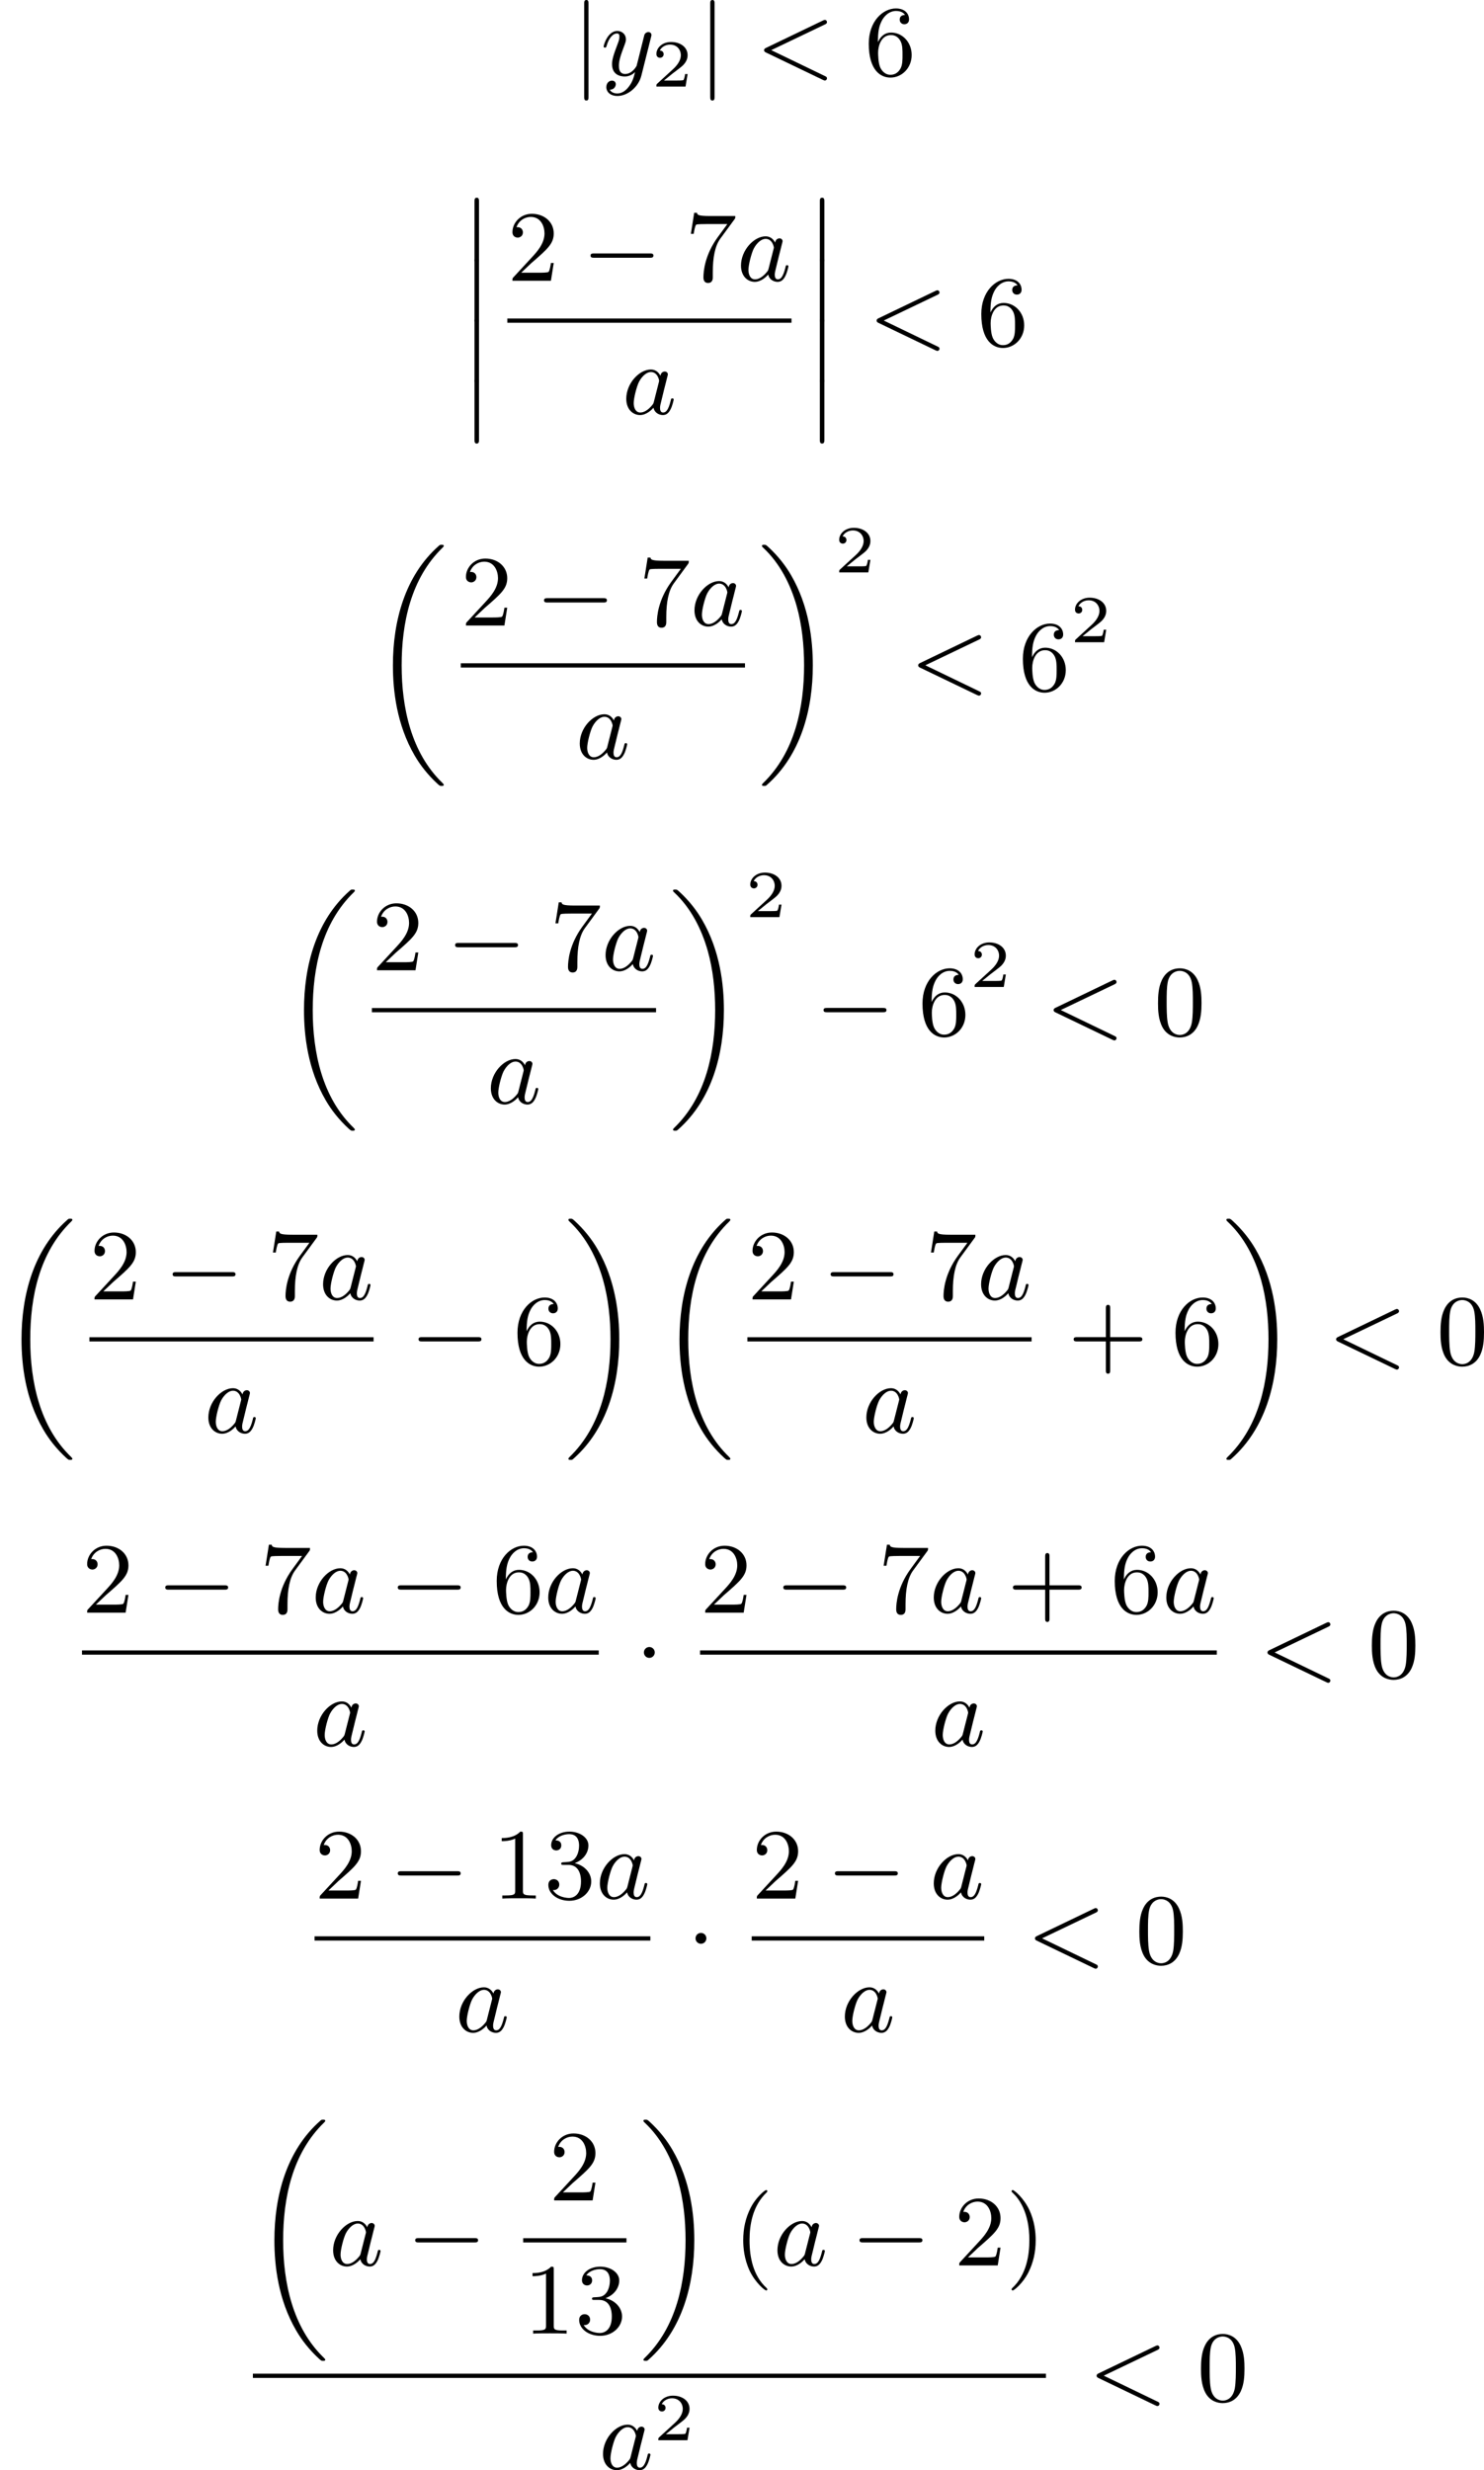 <?xml version='1.0' encoding='UTF-8'?>
<!-- This file was generated by dvisvgm 2.13.3 -->
<svg version='1.1' xmlns='http://www.w3.org/2000/svg' xmlns:xlink='http://www.w3.org/1999/xlink' width='264.887pt' height='440.699pt' viewBox='195.957 441.022 264.887 440.699'>
<defs>
<path id='g0-12' d='M1.739 .126C1.739-.009 1.739-.206 1.542-.206C1.336-.206 1.336-.018 1.336 .126V5.254C1.336 5.389 1.336 5.586 1.533 5.586C1.739 5.586 1.739 5.398 1.739 5.254V.126Z'/>
<path id='g0-18' d='M6.456 21.035C6.456 20.999 6.456 20.981 6.339 20.865C3.533 18.166 2.699 14.113 2.699 10.383C2.699 6.626 3.506 2.636 6.357-.126C6.456-.224 6.456-.242 6.456-.278C6.456-.377 6.366-.377 6.259-.377C6.133-.377 6.115-.377 5.999-.269C2.986 2.394 1.919 6.447 1.919 10.374C1.919 12.652 2.26 15.673 3.856 18.417C4.358 19.287 5.048 20.165 5.9 20.945C6.106 21.134 6.124 21.134 6.259 21.134C6.366 21.134 6.456 21.134 6.456 21.035Z'/>
<path id='g0-19' d='M4.86 10.383C4.86 8.106 4.519 5.084 2.923 2.34C2.421 1.47 1.731 .592 .879-.188C.672-.377 .655-.377 .52-.377C.412-.377 .323-.377 .323-.278C.323-.233 .323-.215 .439-.108C1.919 1.282 2.86 3.129 3.416 5.084C3.882 6.734 4.08 8.563 4.08 10.374C4.08 14.068 3.282 18.121 .421 20.883C.35 20.954 .323 20.99 .323 21.035C.323 21.134 .412 21.134 .52 21.134C.646 21.134 .664 21.134 .78 21.026C3.793 18.363 4.86 14.31 4.86 10.383Z'/>
<path id='g3-50' d='M3.216-1.118H2.995C2.983-1.034 2.923-.64 2.833-.574C2.792-.538 2.307-.538 2.224-.538H1.106L1.871-1.16C2.074-1.321 2.606-1.704 2.792-1.883C2.971-2.062 3.216-2.367 3.216-2.792C3.216-3.539 2.54-3.975 1.739-3.975C.968-3.975 .43-3.467 .43-2.905C.43-2.6 .687-2.564 .753-2.564C.903-2.564 1.076-2.672 1.076-2.887C1.076-3.019 .998-3.21 .735-3.21C.873-3.515 1.237-3.742 1.65-3.742C2.277-3.742 2.612-3.276 2.612-2.792C2.612-2.367 2.331-1.931 1.913-1.548L.496-.251C.436-.191 .43-.185 .43 0H3.031L3.216-1.118Z'/>
<path id='g2-60' d='M6.205-4.546C6.285-4.582 6.384-4.636 6.384-4.752C6.384-4.851 6.312-4.949 6.187-4.949C6.178-4.949 6.133-4.949 6.025-4.896L.95-2.457C.87-2.421 .771-2.367 .771-2.251C.771-2.125 .852-2.08 .95-2.035L6.007 .395C6.133 .457 6.169 .457 6.187 .457C6.33 .457 6.384 .332 6.384 .269C6.384 .152 6.321 .117 6.223 .072L1.408-2.251L6.205-4.546Z'/>
<path id='g2-97' d='M3.425-3.407C3.255-3.73 2.977-3.963 2.573-3.963C1.533-3.963 .377-2.726 .377-1.354C.377-.368 1.004 .099 1.605 .099C2.188 .099 2.663-.386 2.806-.556C2.905-.063 3.353 .099 3.64 .099C3.9 .099 4.125-.018 4.322-.395C4.483-.69 4.609-1.246 4.609-1.282C4.609-1.327 4.582-1.39 4.492-1.39C4.385-1.39 4.376-1.345 4.34-1.175C4.142-.395 3.945-.126 3.667-.126C3.443-.126 3.389-.341 3.389-.538C3.389-.708 3.434-.888 3.515-1.201L3.739-2.125C3.802-2.349 3.963-3.022 3.999-3.156C4.035-3.282 4.089-3.497 4.089-3.524C4.089-3.667 3.972-3.784 3.811-3.784C3.694-3.784 3.47-3.712 3.425-3.407ZM2.842-1.094C2.798-.924 2.798-.915 2.654-.744C2.331-.359 1.964-.126 1.632-.126C1.193-.126 1.04-.583 1.04-.968C1.04-1.408 1.3-2.439 1.515-2.869C1.802-3.407 2.215-3.739 2.573-3.739C3.174-3.739 3.309-3.022 3.309-2.959C3.309-2.914 3.291-2.86 3.282-2.824L2.842-1.094Z'/>
<path id='g2-121' d='M4.501-3.452C4.51-3.497 4.528-3.551 4.528-3.604C4.528-3.721 4.447-3.865 4.25-3.865C4.133-3.865 3.972-3.793 3.9-3.622C3.891-3.587 3.802-3.219 3.748-3.022L3.3-1.228C3.228-.968 3.228-.95 3.21-.87C3.201-.834 2.824-.126 2.179-.126C1.623-.126 1.623-.69 1.623-.861C1.623-1.264 1.739-1.704 2.125-2.708C2.197-2.914 2.251-3.04 2.251-3.21C2.251-3.649 1.919-3.963 1.479-3.963C.619-3.963 .26-2.69 .26-2.582C.26-2.502 .323-2.475 .386-2.475C.484-2.475 .493-2.529 .529-2.645C.717-3.309 1.076-3.739 1.453-3.739C1.668-3.739 1.668-3.569 1.668-3.443C1.668-3.291 1.632-3.129 1.551-2.914C1.13-1.802 1.013-1.426 1.013-.995C1.013 0 1.82 .099 2.152 .099C2.591 .099 2.905-.134 3.067-.296C2.95 .161 2.851 .565 2.502 1.013C2.233 1.372 1.874 1.614 1.479 1.614C1.228 1.614 .933 1.524 .807 1.273C1.282 1.273 1.345 .879 1.345 .789C1.345 .592 1.201 .466 1.004 .466C.789 .466 .502 .637 .502 1.049C.502 1.515 .915 1.838 1.479 1.838C2.394 1.838 3.371 1.058 3.631 .009L4.501-3.452Z'/>
<path id='g5-40' d='M3.058 2.134C3.058 2.089 3.031 2.062 2.977 2C1.82 .941 1.47-.672 1.47-2.242C1.47-3.631 1.739-5.317 3.004-6.519C3.04-6.554 3.058-6.581 3.058-6.626C3.058-6.689 3.013-6.725 2.95-6.725C2.842-6.725 2.035-6.079 1.551-5.102C1.121-4.241 .906-3.318 .906-2.251C.906-1.605 .986-.583 1.479 .475C2.008 1.578 2.842 2.233 2.95 2.233C3.013 2.233 3.058 2.197 3.058 2.134Z'/>
<path id='g5-41' d='M2.672-2.251C2.672-2.986 2.564-3.972 2.098-4.967C1.569-6.07 .735-6.725 .628-6.725C.538-6.725 .52-6.653 .52-6.626C.52-6.581 .538-6.554 .601-6.492C1.121-6.025 2.107-4.806 2.107-2.251C2.107-.968 1.874 .816 .574 2.026C.556 2.053 .52 2.089 .52 2.134C.52 2.161 .538 2.233 .628 2.233C.735 2.233 1.542 1.587 2.026 .61C2.457-.251 2.672-1.175 2.672-2.251Z'/>
<path id='g5-43' d='M6.33-2.053C6.456-2.053 6.644-2.053 6.644-2.242C6.644-2.439 6.474-2.439 6.33-2.439H3.775V-5.003C3.775-5.147 3.775-5.317 3.578-5.317C3.389-5.317 3.389-5.129 3.389-5.003V-2.439H.825C.699-2.439 .511-2.439 .511-2.251C.511-2.053 .681-2.053 .825-2.053H3.389V.511C3.389 .655 3.389 .825 3.587 .825C3.775 .825 3.775 .637 3.775 .511V-2.053H6.33Z'/>
<path id='g5-48' d='M4.241-2.869C4.241-3.47 4.214-4.241 3.9-4.914C3.506-5.756 2.824-5.972 2.304-5.972C1.766-5.972 1.085-5.756 .69-4.896C.403-4.277 .359-3.551 .359-2.869C.359-2.286 .377-1.417 .762-.708C1.184 .054 1.883 .197 2.295 .197C2.878 .197 3.542-.054 3.918-.879C4.187-1.479 4.241-2.152 4.241-2.869ZM2.304-.027C2.035-.027 1.39-.152 1.219-1.166C1.13-1.695 1.13-2.466 1.13-2.977C1.13-3.587 1.13-4.295 1.237-4.788C1.417-5.586 1.991-5.747 2.295-5.747C2.636-5.747 3.201-5.568 3.371-4.734C3.47-4.241 3.47-3.542 3.47-2.977C3.47-2.421 3.47-1.668 3.38-1.139C3.192-.117 2.529-.027 2.304-.027Z'/>
<path id='g5-49' d='M2.726-5.73C2.726-5.954 2.717-5.972 2.493-5.972C1.937-5.398 1.112-5.398 .834-5.398V-5.12C1.004-5.12 1.551-5.12 2.035-5.353V-.717C2.035-.386 2.008-.278 1.175-.278H.888V0C1.21-.027 2.008-.027 2.376-.027S3.551-.027 3.873 0V-.278H3.587C2.753-.278 2.726-.386 2.726-.717V-5.73Z'/>
<path id='g5-50' d='M4.142-1.587H3.891C3.873-1.47 3.802-.941 3.685-.798C3.631-.717 3.013-.717 2.833-.717H1.237L2.125-1.56C3.596-2.833 4.142-3.309 4.142-4.223C4.142-5.254 3.291-5.972 2.188-5.972C1.157-5.972 .457-5.156 .457-4.34C.457-3.891 .843-3.847 .924-3.847C1.121-3.847 1.39-3.99 1.39-4.313C1.39-4.582 1.201-4.779 .924-4.779C.879-4.779 .852-4.779 .816-4.77C1.031-5.407 1.605-5.694 2.089-5.694C3.004-5.694 3.318-4.842 3.318-4.223C3.318-3.309 2.627-2.564 2.197-2.098L.556-.323C.457-.224 .457-.206 .457 0H3.891L4.142-1.587Z'/>
<path id='g5-51' d='M2.735-3.156C3.569-3.47 3.963-4.125 3.963-4.743C3.963-5.434 3.201-5.972 2.268-5.972S.637-5.443 .637-4.761C.637-4.465 .834-4.295 1.094-4.295S1.542-4.483 1.542-4.743C1.542-5.057 1.327-5.192 1.022-5.192C1.255-5.568 1.802-5.747 2.242-5.747C2.986-5.747 3.129-5.156 3.129-4.734C3.129-4.465 3.075-4.035 2.851-3.694C2.573-3.291 2.26-3.273 2-3.255C1.775-3.237 1.757-3.237 1.686-3.237C1.605-3.228 1.533-3.219 1.533-3.12C1.533-3.004 1.605-3.004 1.757-3.004H2.179C2.959-3.004 3.3-2.376 3.3-1.524C3.3-.377 2.69-.054 2.233-.054C2.062-.054 1.193-.099 .789-.762C1.112-.717 1.363-.941 1.363-1.246C1.363-1.542 1.139-1.731 .879-1.731C.655-1.731 .386-1.596 .386-1.219C.386-.421 1.219 .197 2.26 .197C3.38 .197 4.214-.61 4.214-1.524C4.214-2.304 3.596-2.968 2.735-3.156Z'/>
<path id='g5-54' d='M1.201-2.968C1.201-3.882 1.3-4.394 1.542-4.86C1.722-5.227 2.161-5.747 2.824-5.747C3.004-5.747 3.416-5.712 3.622-5.389C3.291-5.389 3.147-5.218 3.147-4.976C3.147-4.743 3.309-4.564 3.56-4.564S3.981-4.725 3.981-4.994C3.981-5.496 3.622-5.972 2.806-5.972C1.65-5.972 .386-4.833 .386-2.833C.386-.403 1.479 .197 2.322 .197C3.318 .197 4.214-.637 4.214-1.82C4.214-2.959 3.389-3.82 2.376-3.82C1.838-3.82 1.453-3.506 1.201-2.968ZM2.313-.054C1.802-.054 1.506-.475 1.399-.735C1.228-1.139 1.219-1.883 1.219-2.026C1.219-2.627 1.497-3.596 2.358-3.596C2.502-3.596 2.941-3.596 3.228-3.04C3.398-2.699 3.398-2.26 3.398-1.829S3.398-.959 3.228-.628C2.95-.117 2.555-.054 2.313-.054Z'/>
<path id='g5-55' d='M4.394-5.469C4.474-5.568 4.474-5.586 4.474-5.774H2.242C1.112-5.774 1.085-5.891 1.058-6.061H.807L.511-4.187H.762C.798-4.394 .87-4.896 .986-5.003C1.049-5.057 1.757-5.057 1.883-5.057H3.766L2.905-3.882C1.739-2.277 1.632-.816 1.632-.305C1.632-.206 1.632 .197 2.044 .197C2.466 .197 2.466-.197 2.466-.314V-.753C2.466-2.071 2.663-3.111 3.138-3.757L4.394-5.469Z'/>
<path id='g1-0' d='M6.052-2.053C6.214-2.053 6.384-2.053 6.384-2.251C6.384-2.439 6.205-2.439 6.052-2.439H1.103C.95-2.439 .771-2.439 .771-2.251C.771-2.053 .941-2.053 1.103-2.053H6.052Z'/>
<path id='g1-1' d='M1.757-2.251C1.757-2.511 1.551-2.735 1.273-2.735S.789-2.511 .789-2.251S.995-1.766 1.273-1.766S1.757-1.991 1.757-2.251Z'/>
<path id='g1-106' d='M1.47-6.393C1.47-6.545 1.47-6.725 1.282-6.725C1.085-6.725 1.085-6.554 1.085-6.393V1.91C1.085 2.062 1.085 2.242 1.273 2.242C1.47 2.242 1.47 2.071 1.47 1.91V-6.393Z'/>
</defs>
<g id='page30' transform='matrix(2 0 0 2 0 0)'>
<use x='149.032' y='227.236' xlink:href='#g1-106'/>
<use x='151.591' y='227.236' xlink:href='#g2-121'/>
<use x='156.13' y='228.232' xlink:href='#g3-50'/>
<use x='160.281' y='227.236' xlink:href='#g1-106'/>
<use x='165.401' y='227.236' xlink:href='#g2-60'/>
<use x='175.128' y='227.236' xlink:href='#g5-54'/>
<use x='138.989' y='238.353' xlink:href='#g0-12'/>
<use x='138.989' y='243.733' xlink:href='#g0-12'/>
<use x='138.989' y='249.113' xlink:href='#g0-12'/>
<use x='138.989' y='254.493' xlink:href='#g0-12'/>
<use x='143.256' y='245.556' xlink:href='#g5-50'/>
<use x='149.911' y='245.556' xlink:href='#g1-0'/>
<use x='159.127' y='245.556' xlink:href='#g5-55'/>
<use x='163.734' y='245.556' xlink:href='#g2-97'/>
<rect x='143.256' y='248.924' height='.379' width='25.361'/>
<use x='153.495' y='257.436' xlink:href='#g2-97'/>
<use x='169.812' y='238.353' xlink:href='#g0-12'/>
<use x='169.812' y='243.733' xlink:href='#g0-12'/>
<use x='169.812' y='249.113' xlink:href='#g0-12'/>
<use x='169.812' y='254.493' xlink:href='#g0-12'/>
<use x='175.444' y='251.355' xlink:href='#g2-60'/>
<use x='185.171' y='251.355' xlink:href='#g5-54'/>
<use x='131.126' y='269.485' xlink:href='#g0-18'/>
<use x='139.105' y='276.309' xlink:href='#g5-50'/>
<use x='145.76' y='276.309' xlink:href='#g1-0'/>
<use x='154.976' y='276.309' xlink:href='#g5-55'/>
<use x='159.583' y='276.309' xlink:href='#g2-97'/>
<rect x='139.105' y='279.677' height='.379' width='25.361'/>
<use x='149.344' y='288.189' xlink:href='#g2-97'/>
<use x='165.661' y='269.485' xlink:href='#g0-19'/>
<use x='172.444' y='271.57' xlink:href='#g3-50'/>
<use x='179.155' y='282.108' xlink:href='#g2-60'/>
<use x='188.883' y='282.108' xlink:href='#g5-54'/>
<use x='193.49' y='277.801' xlink:href='#g3-50'/>
<use x='123.19' y='300.239' xlink:href='#g0-18'/>
<use x='131.169' y='307.063' xlink:href='#g5-50'/>
<use x='137.825' y='307.063' xlink:href='#g1-0'/>
<use x='147.04' y='307.063' xlink:href='#g5-55'/>
<use x='151.648' y='307.063' xlink:href='#g2-97'/>
<rect x='131.169' y='310.431' height='.379' width='25.361'/>
<use x='141.409' y='318.943' xlink:href='#g2-97'/>
<use x='157.725' y='300.239' xlink:href='#g0-19'/>
<use x='164.509' y='302.323' xlink:href='#g3-50'/>
<use x='170.708' y='312.861' xlink:href='#g1-0'/>
<use x='179.923' y='312.861' xlink:href='#g5-54'/>
<use x='184.531' y='308.554' xlink:href='#g3-50'/>
<use x='191.242' y='312.861' xlink:href='#g2-60'/>
<use x='200.969' y='312.861' xlink:href='#g5-48'/>
<use x='97.979' y='329.603' xlink:href='#g0-18'/>
<use x='105.958' y='336.427' xlink:href='#g5-50'/>
<use x='112.613' y='336.427' xlink:href='#g1-0'/>
<use x='121.829' y='336.427' xlink:href='#g5-55'/>
<use x='126.436' y='336.427' xlink:href='#g2-97'/>
<rect x='105.958' y='339.795' height='.379' width='25.361'/>
<use x='116.197' y='348.307' xlink:href='#g2-97'/>
<use x='134.562' y='342.226' xlink:href='#g1-0'/>
<use x='143.777' y='342.226' xlink:href='#g5-54'/>
<use x='148.385' y='329.603' xlink:href='#g0-19'/>
<use x='156.704' y='329.603' xlink:href='#g0-18'/>
<use x='164.683' y='336.427' xlink:href='#g5-50'/>
<use x='171.339' y='336.427' xlink:href='#g1-0'/>
<use x='180.554' y='336.427' xlink:href='#g5-55'/>
<use x='185.162' y='336.427' xlink:href='#g2-97'/>
<rect x='164.683' y='339.795' height='.379' width='25.361'/>
<use x='174.922' y='348.307' xlink:href='#g2-97'/>
<use x='193.287' y='342.226' xlink:href='#g5-43'/>
<use x='202.503' y='342.226' xlink:href='#g5-54'/>
<use x='207.11' y='329.603' xlink:href='#g0-19'/>
<use x='216.454' y='342.226' xlink:href='#g2-60'/>
<use x='226.181' y='342.226' xlink:href='#g5-48'/>
<use x='105.299' y='364.367' xlink:href='#g5-50'/>
<use x='111.955' y='364.367' xlink:href='#g1-0'/>
<use x='121.17' y='364.367' xlink:href='#g5-55'/>
<use x='125.778' y='364.367' xlink:href='#g2-97'/>
<use x='132.708' y='364.367' xlink:href='#g1-0'/>
<use x='141.923' y='364.367' xlink:href='#g5-54'/>
<use x='146.531' y='364.367' xlink:href='#g2-97'/>
<rect x='105.299' y='367.735' height='.379' width='46.114'/>
<use x='125.915' y='376.247' xlink:href='#g2-97'/>
<use x='154.656' y='370.166' xlink:href='#g1-1'/>
<use x='160.459' y='364.367' xlink:href='#g5-50'/>
<use x='167.115' y='364.367' xlink:href='#g1-0'/>
<use x='176.33' y='364.367' xlink:href='#g5-55'/>
<use x='180.938' y='364.367' xlink:href='#g2-97'/>
<use x='187.868' y='364.367' xlink:href='#g5-43'/>
<use x='197.083' y='364.367' xlink:href='#g5-54'/>
<use x='201.691' y='364.367' xlink:href='#g2-97'/>
<rect x='160.459' y='367.735' height='.379' width='46.114'/>
<use x='181.075' y='376.247' xlink:href='#g2-97'/>
<use x='210.328' y='370.166' xlink:href='#g2-60'/>
<use x='220.056' y='370.166' xlink:href='#g5-48'/>
<use x='126.052' y='389.87' xlink:href='#g5-50'/>
<use x='132.708' y='389.87' xlink:href='#g1-0'/>
<use x='141.923' y='389.87' xlink:href='#g5-49'/>
<use x='146.531' y='389.87' xlink:href='#g5-51'/>
<use x='151.139' y='389.87' xlink:href='#g2-97'/>
<rect x='126.052' y='393.238' height='.379' width='29.968'/>
<use x='138.595' y='401.75' xlink:href='#g2-97'/>
<use x='159.264' y='395.669' xlink:href='#g1-1'/>
<use x='165.067' y='389.87' xlink:href='#g5-50'/>
<use x='171.723' y='389.87' xlink:href='#g1-0'/>
<use x='180.938' y='389.87' xlink:href='#g2-97'/>
<rect x='165.067' y='393.238' height='.379' width='20.753'/>
<use x='173.003' y='401.75' xlink:href='#g2-97'/>
<use x='189.575' y='395.669' xlink:href='#g2-60'/>
<use x='199.303' y='395.669' xlink:href='#g5-48'/>
<use x='120.549' y='409.973' xlink:href='#g0-18'/>
<use x='127.332' y='422.596' xlink:href='#g2-97'/>
<use x='134.262' y='422.596' xlink:href='#g1-0'/>
<use x='146.977' y='416.797' xlink:href='#g5-50'/>
<rect x='144.673' y='420.165' height='.379' width='9.215'/>
<use x='144.673' y='428.677' xlink:href='#g5-49'/>
<use x='149.281' y='428.677' xlink:href='#g5-51'/>
<use x='155.084' y='409.973' xlink:href='#g0-19'/>
<use x='163.403' y='422.596' xlink:href='#g5-40'/>
<use x='166.987' y='422.596' xlink:href='#g2-97'/>
<use x='173.917' y='422.596' xlink:href='#g1-0'/>
<use x='183.132' y='422.596' xlink:href='#g5-50'/>
<use x='187.74' y='422.596' xlink:href='#g5-41'/>
<rect x='120.549' y='432.25' height='.379' width='70.775'/>
<use x='151.42' y='440.762' xlink:href='#g2-97'/>
<use x='156.302' y='438.188' xlink:href='#g3-50'/>
<use x='195.079' y='434.681' xlink:href='#g2-60'/>
<use x='204.806' y='434.681' xlink:href='#g5-48'/>
</g>
</svg>